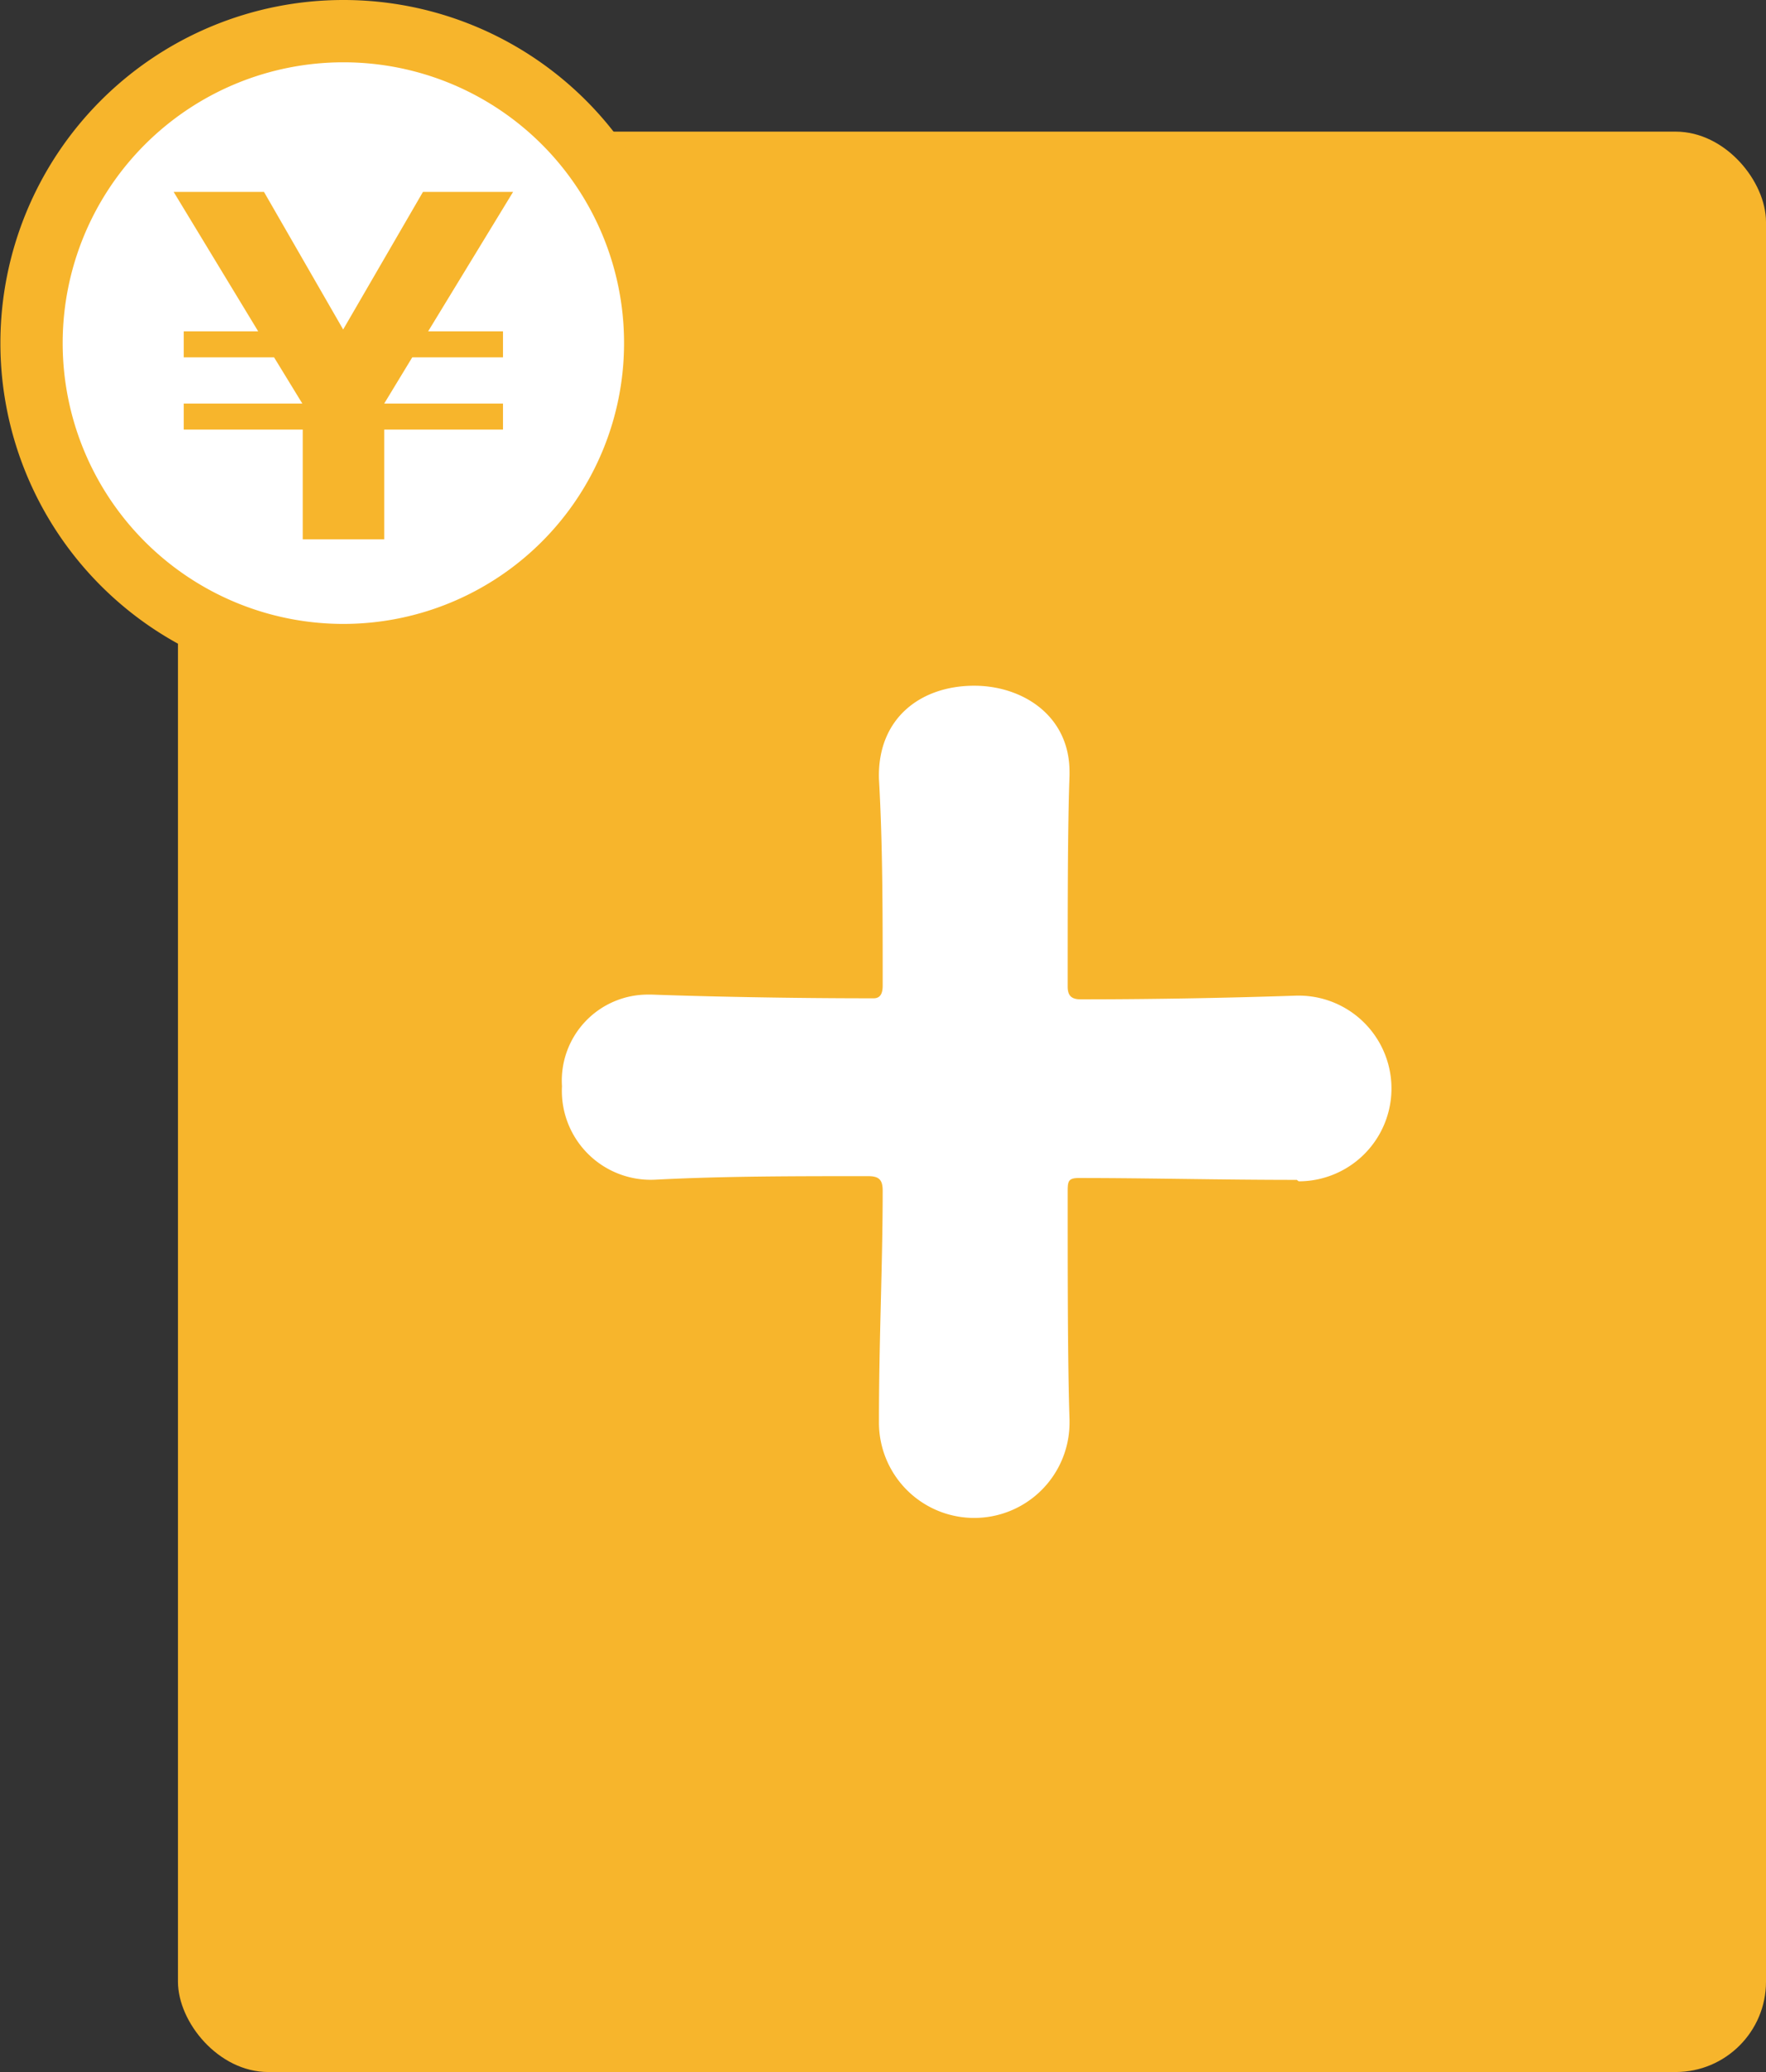 <?xml version="1.0" encoding="UTF-8" standalone="no"?>
<svg
   xmlns:dc="http://purl.org/dc/elements/1.1/"
   xmlns:cc="http://creativecommons.org/ns#"
   xmlns:rdf="http://www.w3.org/1999/02/22-rdf-syntax-ns#"
   xmlns:svg="http://www.w3.org/2000/svg"
   xmlns="http://www.w3.org/2000/svg"
   xmlns:sodipodi="http://sodipodi.sourceforge.net/DTD/sodipodi-0.dtd"
   xmlns:inkscape="http://www.inkscape.org/namespaces/inkscape"
   viewBox="0 0 85.629 100.427"
   version="1.1"
   id="svg18"
   sodipodi:docname="img_month_plus_01.svg"
   width="85.629"
   height="100.427"
   inkscape:version="0.92.3 (2405546, 2018-03-11)">
  <rect x="0" y="0" width="85.629" height="100.427" fill="#333333" stroke="none"/>
  <sodipodi:namedview
     pagecolor="#ffffff"
     bordercolor="#666666"
     borderopacity="1"
     objecttolerance="10"
     gridtolerance="10"
     guidetolerance="10"
     inkscape:pageopacity="0"
     inkscape:pageshadow="2"
     inkscape:window-width="1920"
     inkscape:window-height="1027"
     id="namedview20"
     showgrid="false"
     fit-margin-top="0"
     fit-margin-left="0"
     fit-margin-right="0"
     fit-margin-bottom="0"
     inkscape:zoom="2.9427559"
     inkscape:cx="79.545105"
     inkscape:cy="-10.044901"
     inkscape:window-x="-8"
     inkscape:window-y="22"
     inkscape:window-maximized="1"
     inkscape:current-layer="svg18" />
  <defs
     id="defs4">
    <style
       id="style2">.month-plus-cls-1{fill:#f7b52c;}.month-plus-cls-2{fill:#fff;}.month-plus-cls-3{fill:none;stroke:#f7b52c;stroke-miterlimit:10;stroke-width:3.02px;}</style>
  </defs>
  <rect
     class="month-plus-cls-1"
     x="8.629"
     y="6.38"
     width="77"
     height="94.047"
     rx="4.38"
     id="rect6"
     style="fill:#f7b52c;stroke-width:1.105" />
  <path
     class="month-plus-cls-2"
     d="m 62.879,57.186 c -3.73,0 -7.2,-0.09 -10.57,-0.09 -0.54,0 -0.54,0.18 -0.54,0.72 0,4.26 0,8.26 0.09,11 v 0.18 a 4.62,4.62 0 0 1 -9.24,-0.09 v -0.09 c 0,-3.91 0.18,-7.55 0.18,-11.1 0,-0.54 -0.18,-0.71 -0.71,-0.71 -3.64,0 -7,0 -10.31,0.17 a 4.31,4.31 0 0 1 -4.53,-4.53 4.17,4.17 0 0 1 4.18,-4.44 h 0.18 c 2.48,0.09 6.48,0.18 10.75,0.18 0.35,0 0.44,-0.27 0.44,-0.62 0,-3.56 0,-6.85 -0.18,-10 -0.09,-2.93 2,-4.53 4.62,-4.53 2.31,0 4.62,1.42 4.62,4.18 v 0.18 c -0.09,2.4 -0.09,6.13 -0.09,10.22 0,0.44 0.18,0.62 0.63,0.62 4.08,0 7.82,-0.09 10.48,-0.18 h 0.09 a 4.5,4.5 0 1 1 0,9 z"
     id="path8"
     inkscape:connector-curvature="0"
     style="fill:#ffffff" />
  <path
     class="month-plus-cls-2"
     d="M 31.769,16.63 A 15.12,15.12 0 1 1 16.649,1.51 15.11,15.11 0 0 1 31.769,16.63"
     id="path10"
     inkscape:connector-curvature="0"
     style="fill:#ffffff" />
  <path
     class="month-plus-cls-3"
     d="M 31.769,16.63 A 15.12,15.12 0 1 1 16.649,1.51 15.11,15.11 0 0 1 31.769,16.63 Z"
     id="path12"
     inkscape:connector-curvature="0"
     style="fill:none;stroke:#f7b52c;stroke-width:3.02px;stroke-miterlimit:10" />
  <polygon
     class="month-plus-cls-1"
     points="12.77,9.3 16.61,15.97 20.48,9.3 24.85,9.3 20.73,16.06 24.36,16.06 24.36,17.32 19.96,17.32 18.6,19.56 24.36,19.56 24.36,20.82 18.6,20.82 18.6,26.14 14.65,26.14 14.65,20.82 8.88,20.82 8.88,19.56 14.63,19.56 13.26,17.32 8.88,17.32 8.88,16.06 12.49,16.06 8.39,9.3 "
     id="polygon14"
     style="fill:#f7b52c"
     transform="translate(0.029,3.3190415e-6)" />
</svg>

